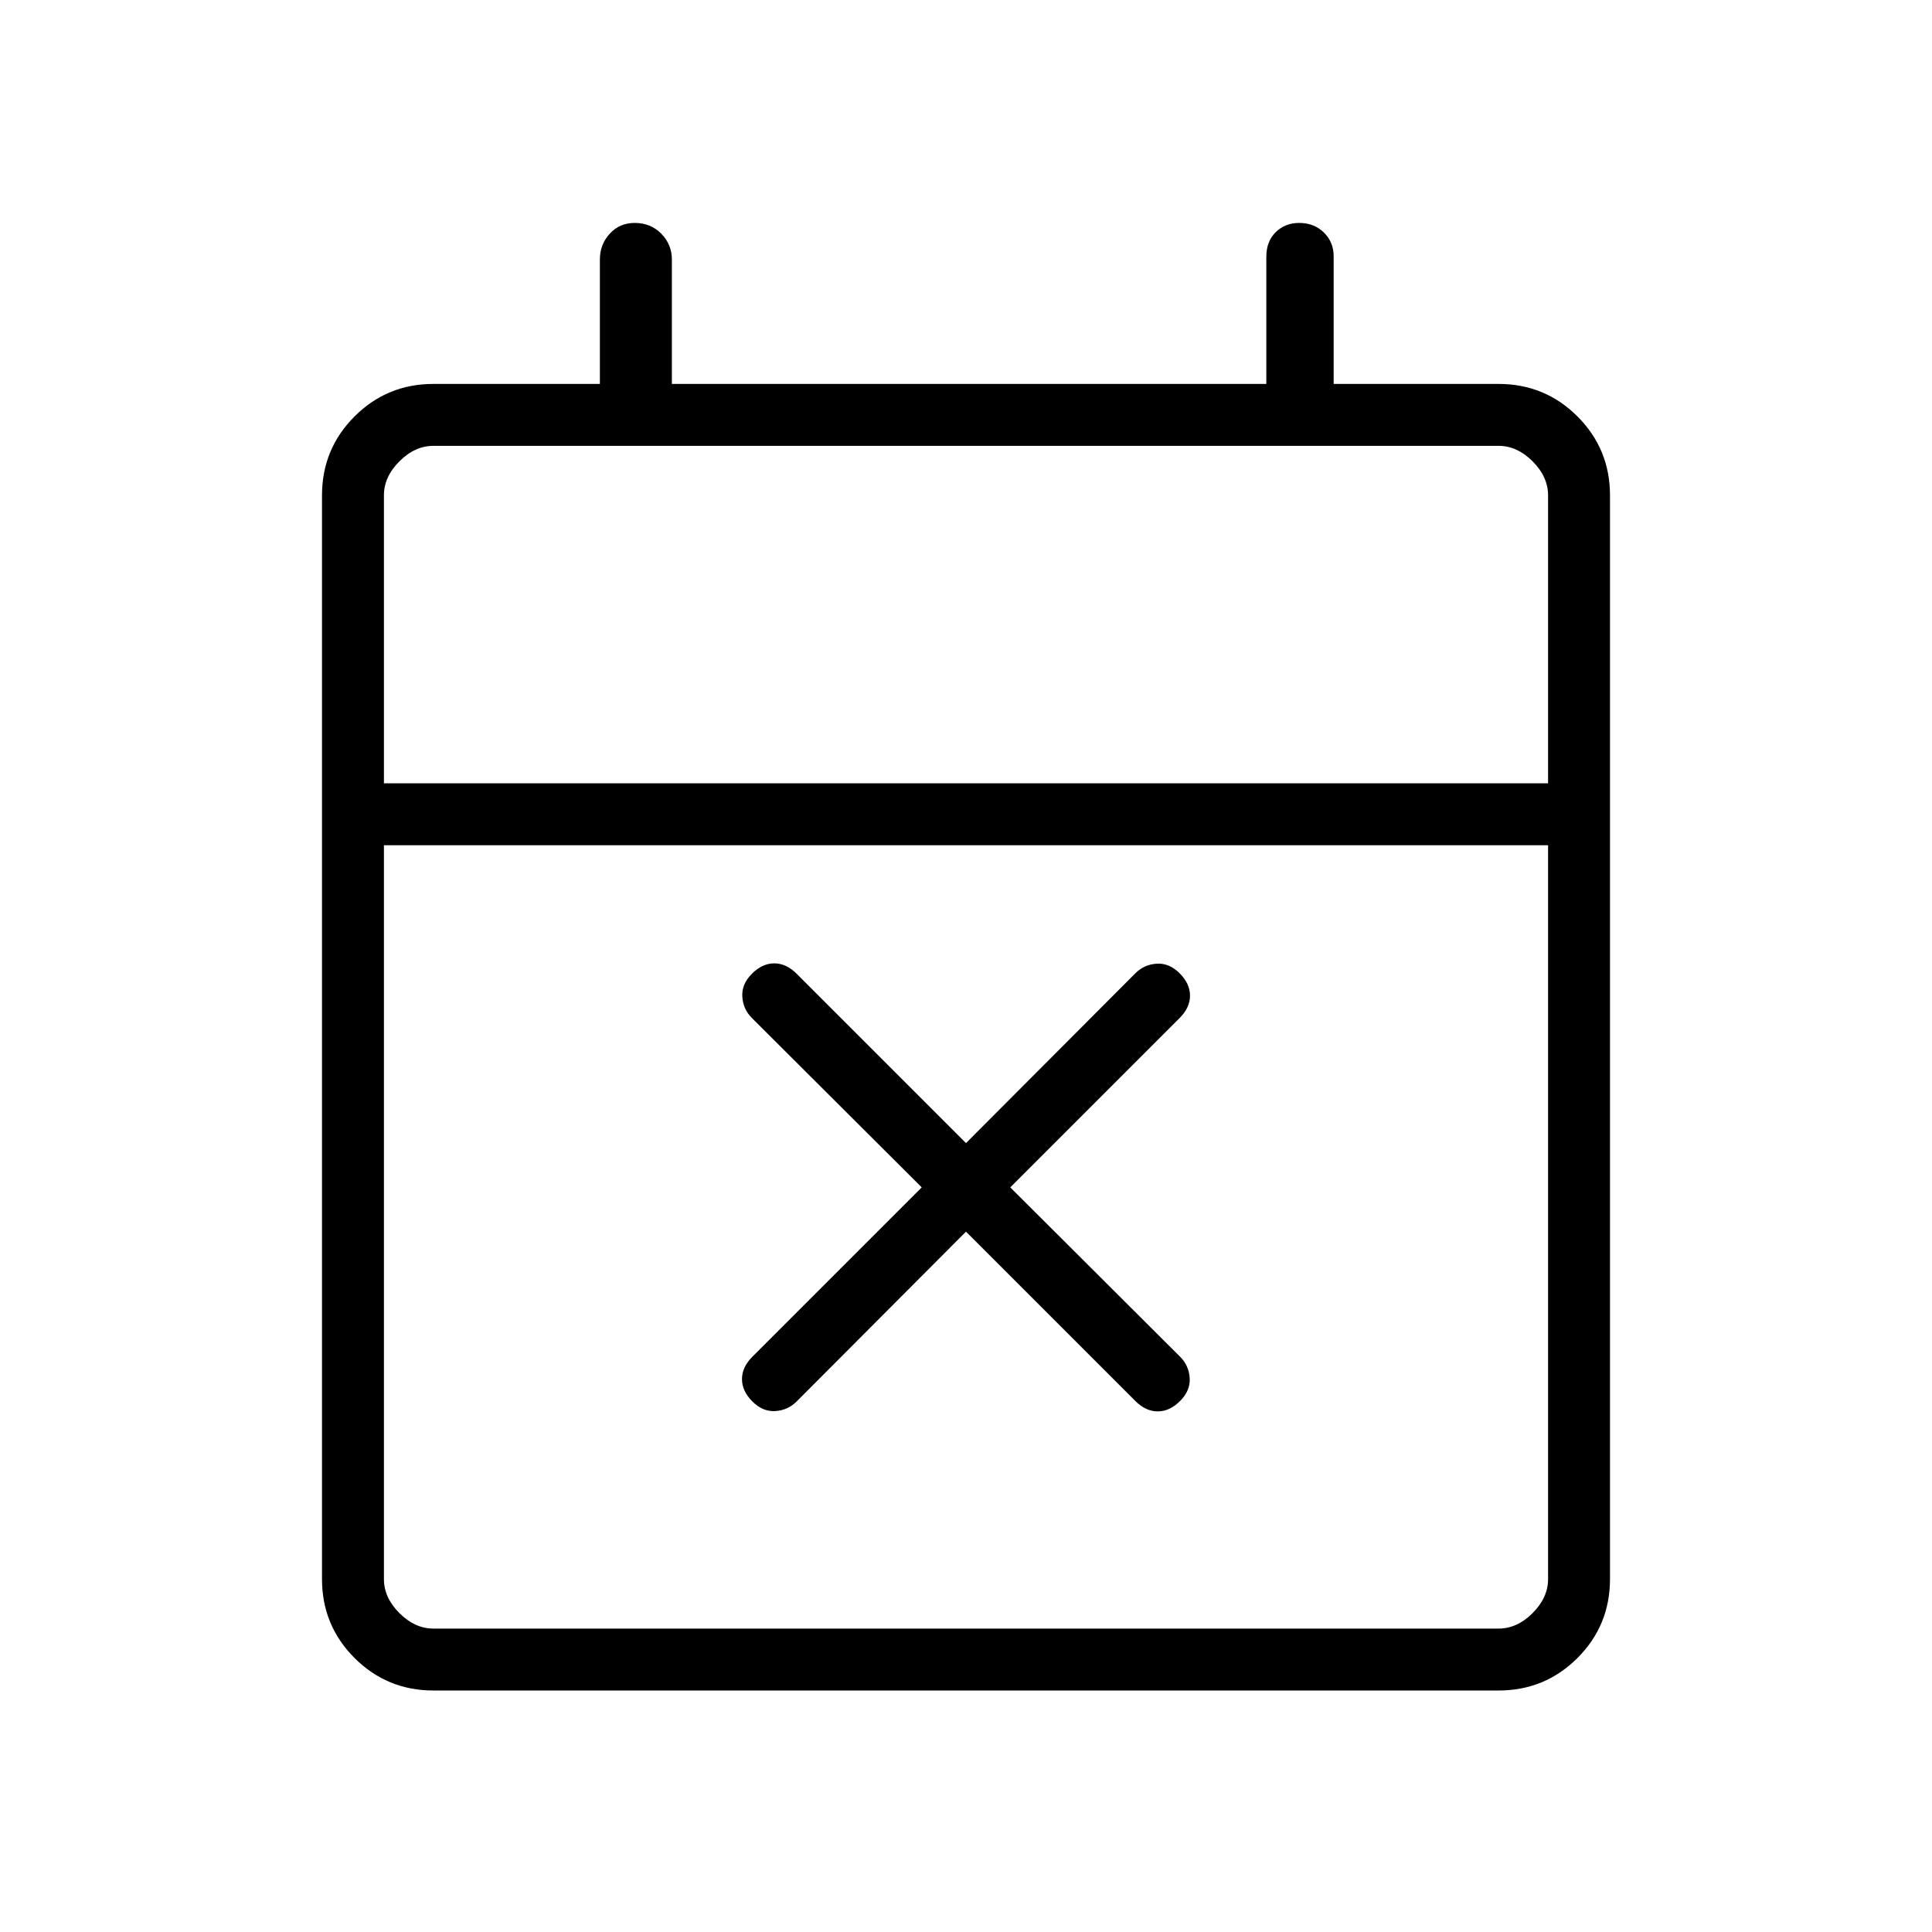<svg fill="#000000" width="48px" viewBox="0 -960 960 960" height="48px" xmlns="http://www.w3.org/2000/svg"><path d="m480-348-84.15 84.38q-4.39 4.39-10.62 4.77-6.23.39-11.38-4.77-5.16-5.15-5.16-11.11 0-5.96 5.16-11.12L458-370l-84.38-84.15q-4.39-4.39-4.77-10.62-.39-6.23 4.77-11.38 5.15-5.16 11.11-5.16 5.96 0 11.12 5.16L480-392l84.15-84.38q4.39-4.39 10.62-4.77 6.23-.39 11.38 4.77 5.16 5.15 5.16 11.11 0 5.96-5.16 11.12L502-370l84.38 84.15q4.39 4.39 4.77 10.62.39 6.23-4.77 11.38-5.15 5.16-11.11 5.16-5.96 0-11.12-5.16L480-348ZM215.38-120q-23.05 0-39.22-16.16Q160-152.33 160-175.38v-538.47q0-23.05 16.16-39.22 16.17-16.16 39.22-16.16h82.7v-61.85q0-7.44 4.9-12.8 4.9-5.35 12.41-5.35 7.94 0 13.2 5.35 5.26 5.36 5.26 12.8v61.85h295.38v-63.17q0-7.66 4.67-12.25 4.68-4.58 11.65-4.58 7.4 0 12.27 4.76 4.87 4.75 4.87 11.85v63.39h81.93q23.05 0 39.22 16.16Q800-736.9 800-713.85v538.47q0 23.05-16.16 39.22Q767.67-120 744.62-120H215.38Zm0-30.77h529.24q9.23 0 16.92-7.69 7.69-7.69 7.69-16.92V-540H190.77v364.62q0 9.23 7.69 16.92 7.69 7.69 16.92 7.69Zm-24.61-420h578.46v-143.08q0-9.23-7.69-16.92-7.69-7.69-16.92-7.69H215.38q-9.23 0-16.92 7.69-7.69 7.69-7.69 16.92v143.08Zm0 0v-167.69V-570.77Z"></path></svg>